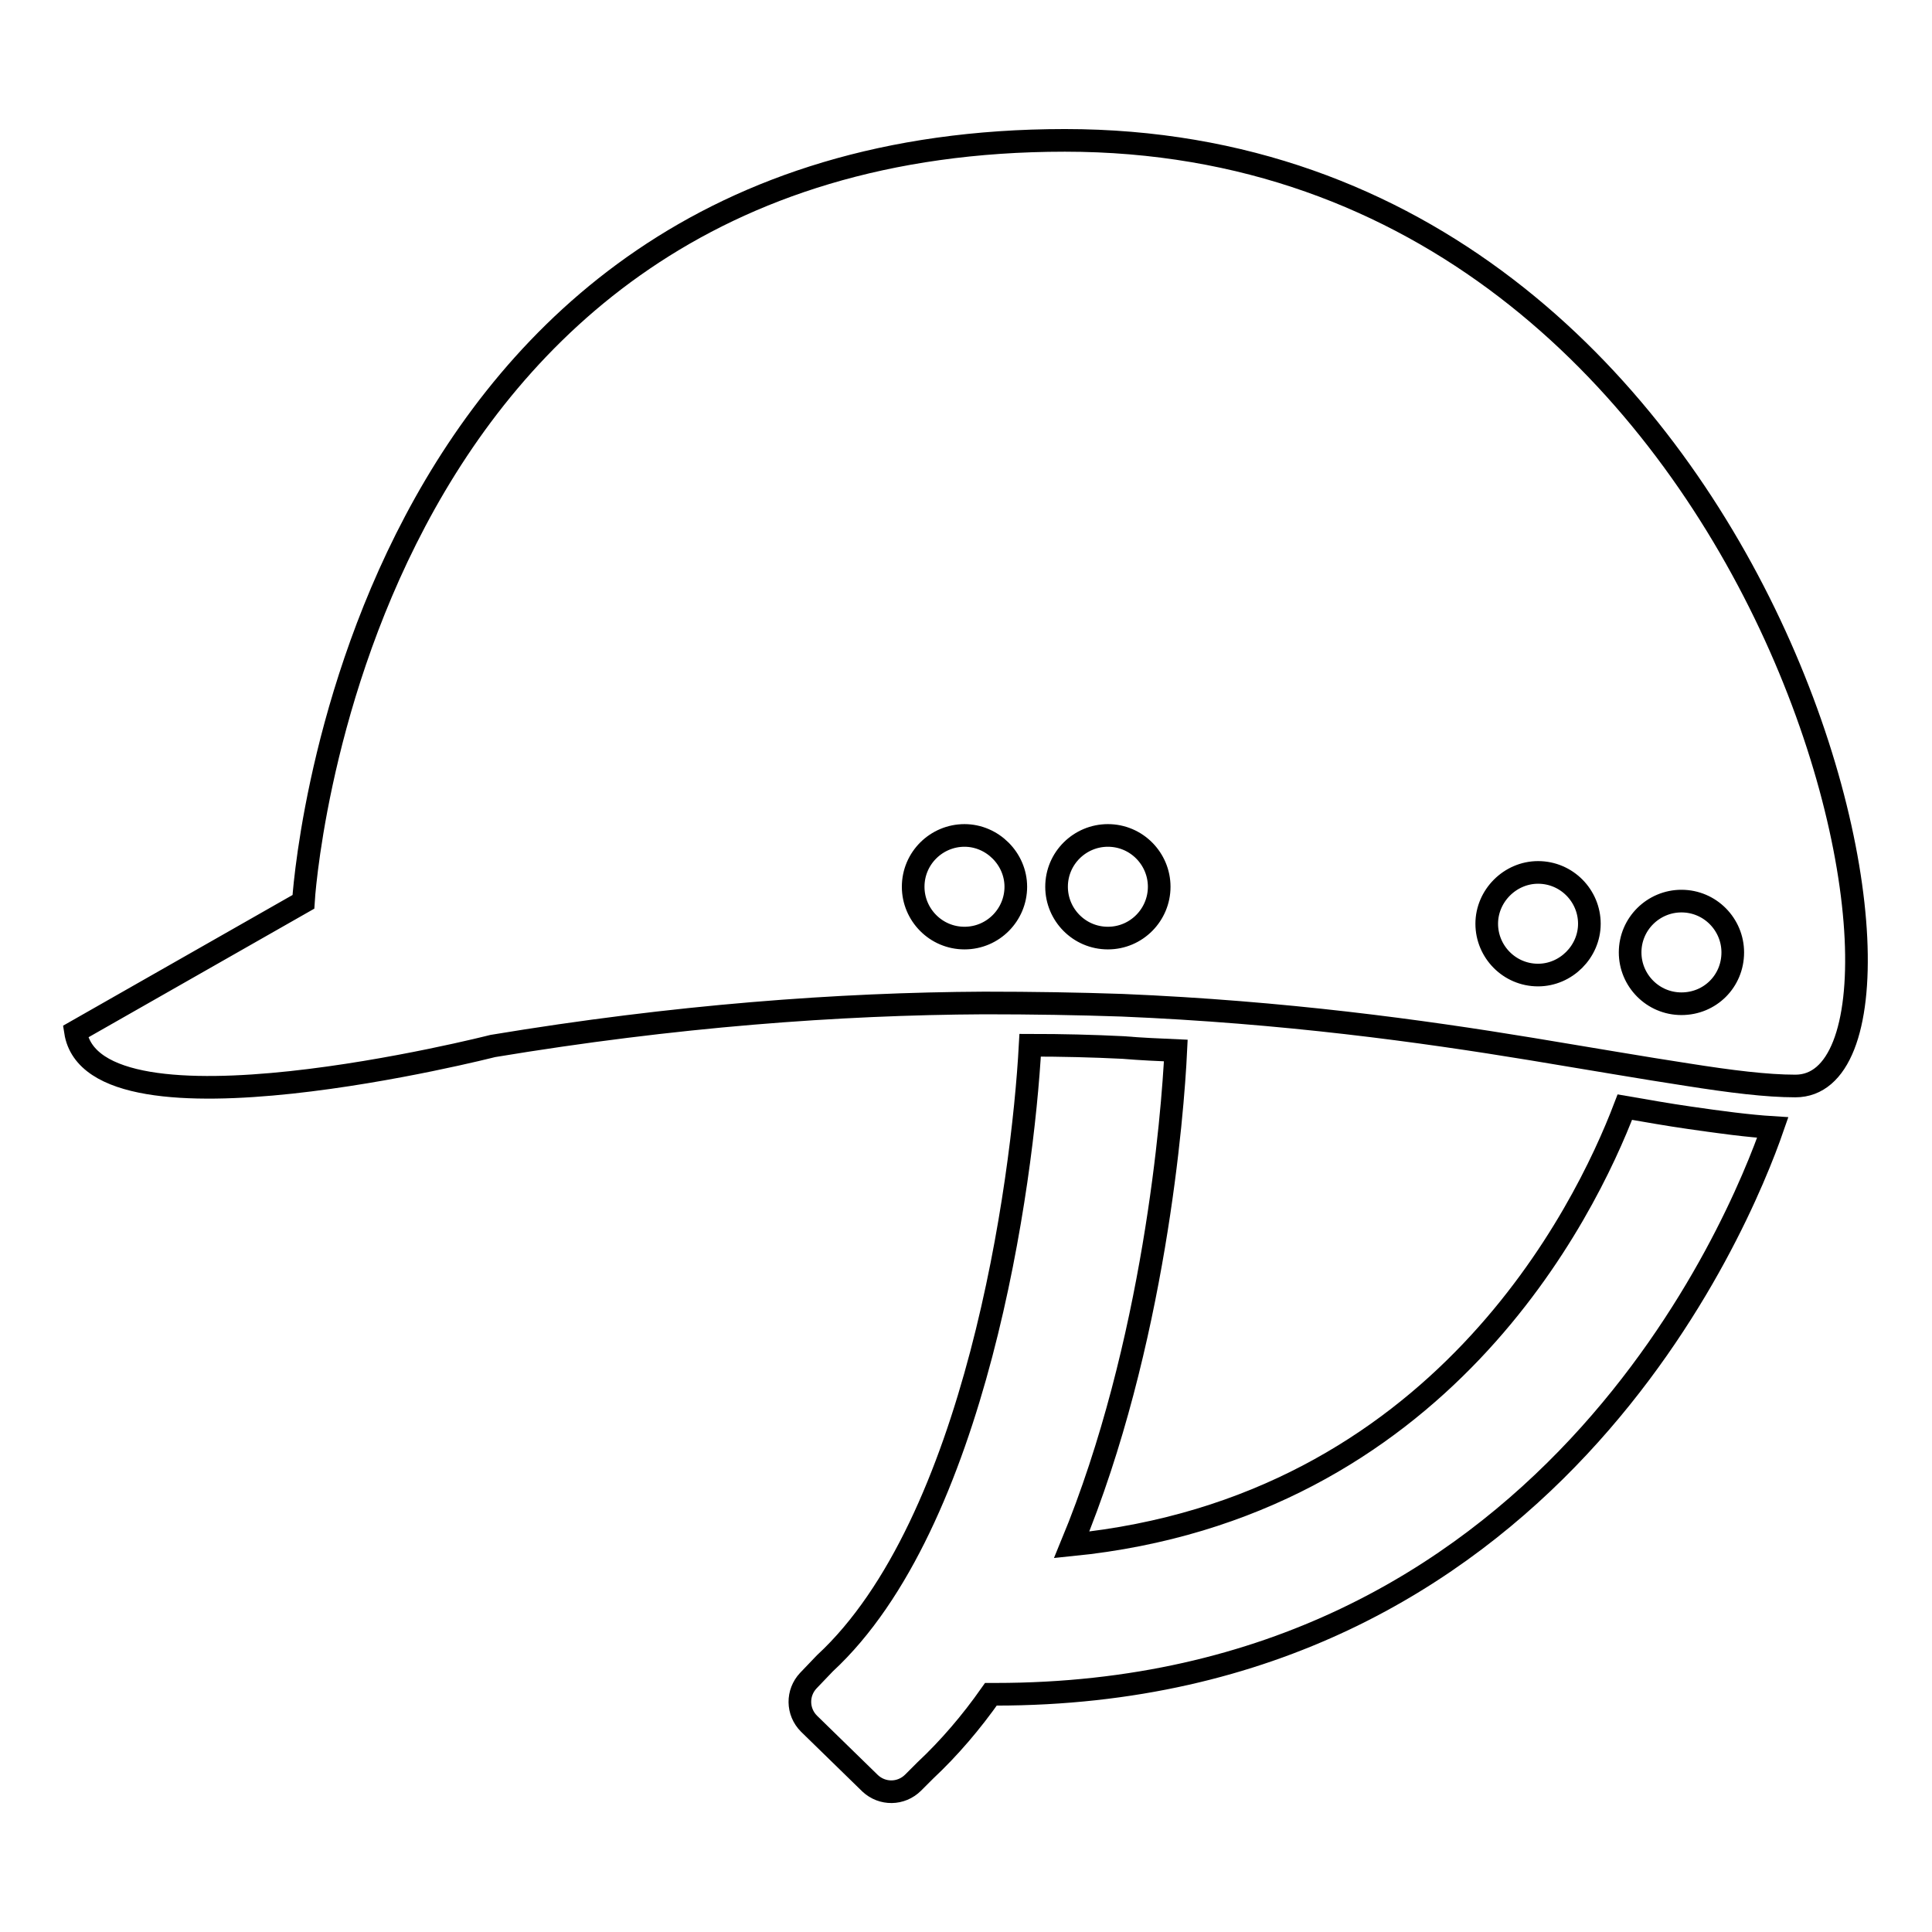 <?xml version="1.0" encoding="utf-8"?>
<!-- Svg Vector Icons : http://www.onlinewebfonts.com/icon -->
<!DOCTYPE svg PUBLIC "-//W3C//DTD SVG 1.1//EN" "http://www.w3.org/Graphics/SVG/1.1/DTD/svg11.dtd">
<svg version="1.1" xmlns="http://www.w3.org/2000/svg" xmlns:xlink="http://www.w3.org/1999/xlink" x="0px" y="0px" viewBox="0 0 256 256" enable-background="new 0 0 256 256" xml:space="preserve">
<g><g><g><g><path stroke-width="3" fill-opacity="0" stroke="#000000"  d="M141.1,18.6c-95,0-100.9,100.9-100.9,100.9L10,136.7c2.4,15.4,55.3,1.9,55.3,1.9c24.1-4,45.8-5.6,65.1-5.7c6.4,0,12.5,0.1,18.3,0.3c21.5,0.9,39.6,3.4,54.2,5.8c7.9,1.3,14.8,2.5,20.7,3.4c5.7,0.9,10.5,1.5,14.3,1.5C261.1,143.9,236.1,18.6,141.1,18.6z M127.8,124.3c-3.8,0-6.8-3.1-6.8-6.8c0-3.8,3.1-6.8,6.8-6.8s6.8,3.1,6.8,6.8C134.6,121.2,131.6,124.3,127.8,124.3z M146.8,124.3c-3.8,0-6.8-3.1-6.8-6.8c0-3.8,3.1-6.8,6.8-6.8c3.8,0,6.8,3.1,6.8,6.8C153.6,121.2,150.6,124.3,146.8,124.3z M203.8,129.2c-3.8,0-6.8-3.1-6.8-6.8s3.1-6.8,6.8-6.8c3.8,0,6.8,3.1,6.8,6.8S207.5,129.2,203.8,129.2z M222.8,133c-3.8,0-6.8-3.1-6.8-6.8c0-3.8,3.1-6.8,6.8-6.8c3.8,0,6.8,3.1,6.8,6.8C229.6,130,226.6,133,222.8,133z"/><path stroke-width="3" fill-opacity="0" stroke="#000000"  d="M215.3,146.7c-5.3,13.9-24.5,53.1-73.3,58c11-26.6,13.4-57.1,13.8-65.5c-2.3-0.1-4.6-0.2-7-0.4c-4-0.2-8.1-0.3-12.3-0.3c-1,18.4-7.2,63.4-27.2,81.9l0,0l-2.2,2.3c-1.5,1.6-1.5,4.1,0.1,5.7l8.1,7.9c1.6,1.5,4.1,1.5,5.7-0.1l1.6-1.6c3.2-3,6.1-6.4,8.7-10.1c0.2,0,0.4,0,0.6,0c73.1,0,98.6-62.4,103-75.1c-3.2-0.2-7-0.7-11.1-1.3C221,147.7,218.2,147.2,215.3,146.7z"/></g></g><g></g><g></g><g></g><g></g><g></g><g></g><g></g><g></g><g></g><g></g><g></g><g></g><g></g><g></g><g></g></g></g>
</svg>